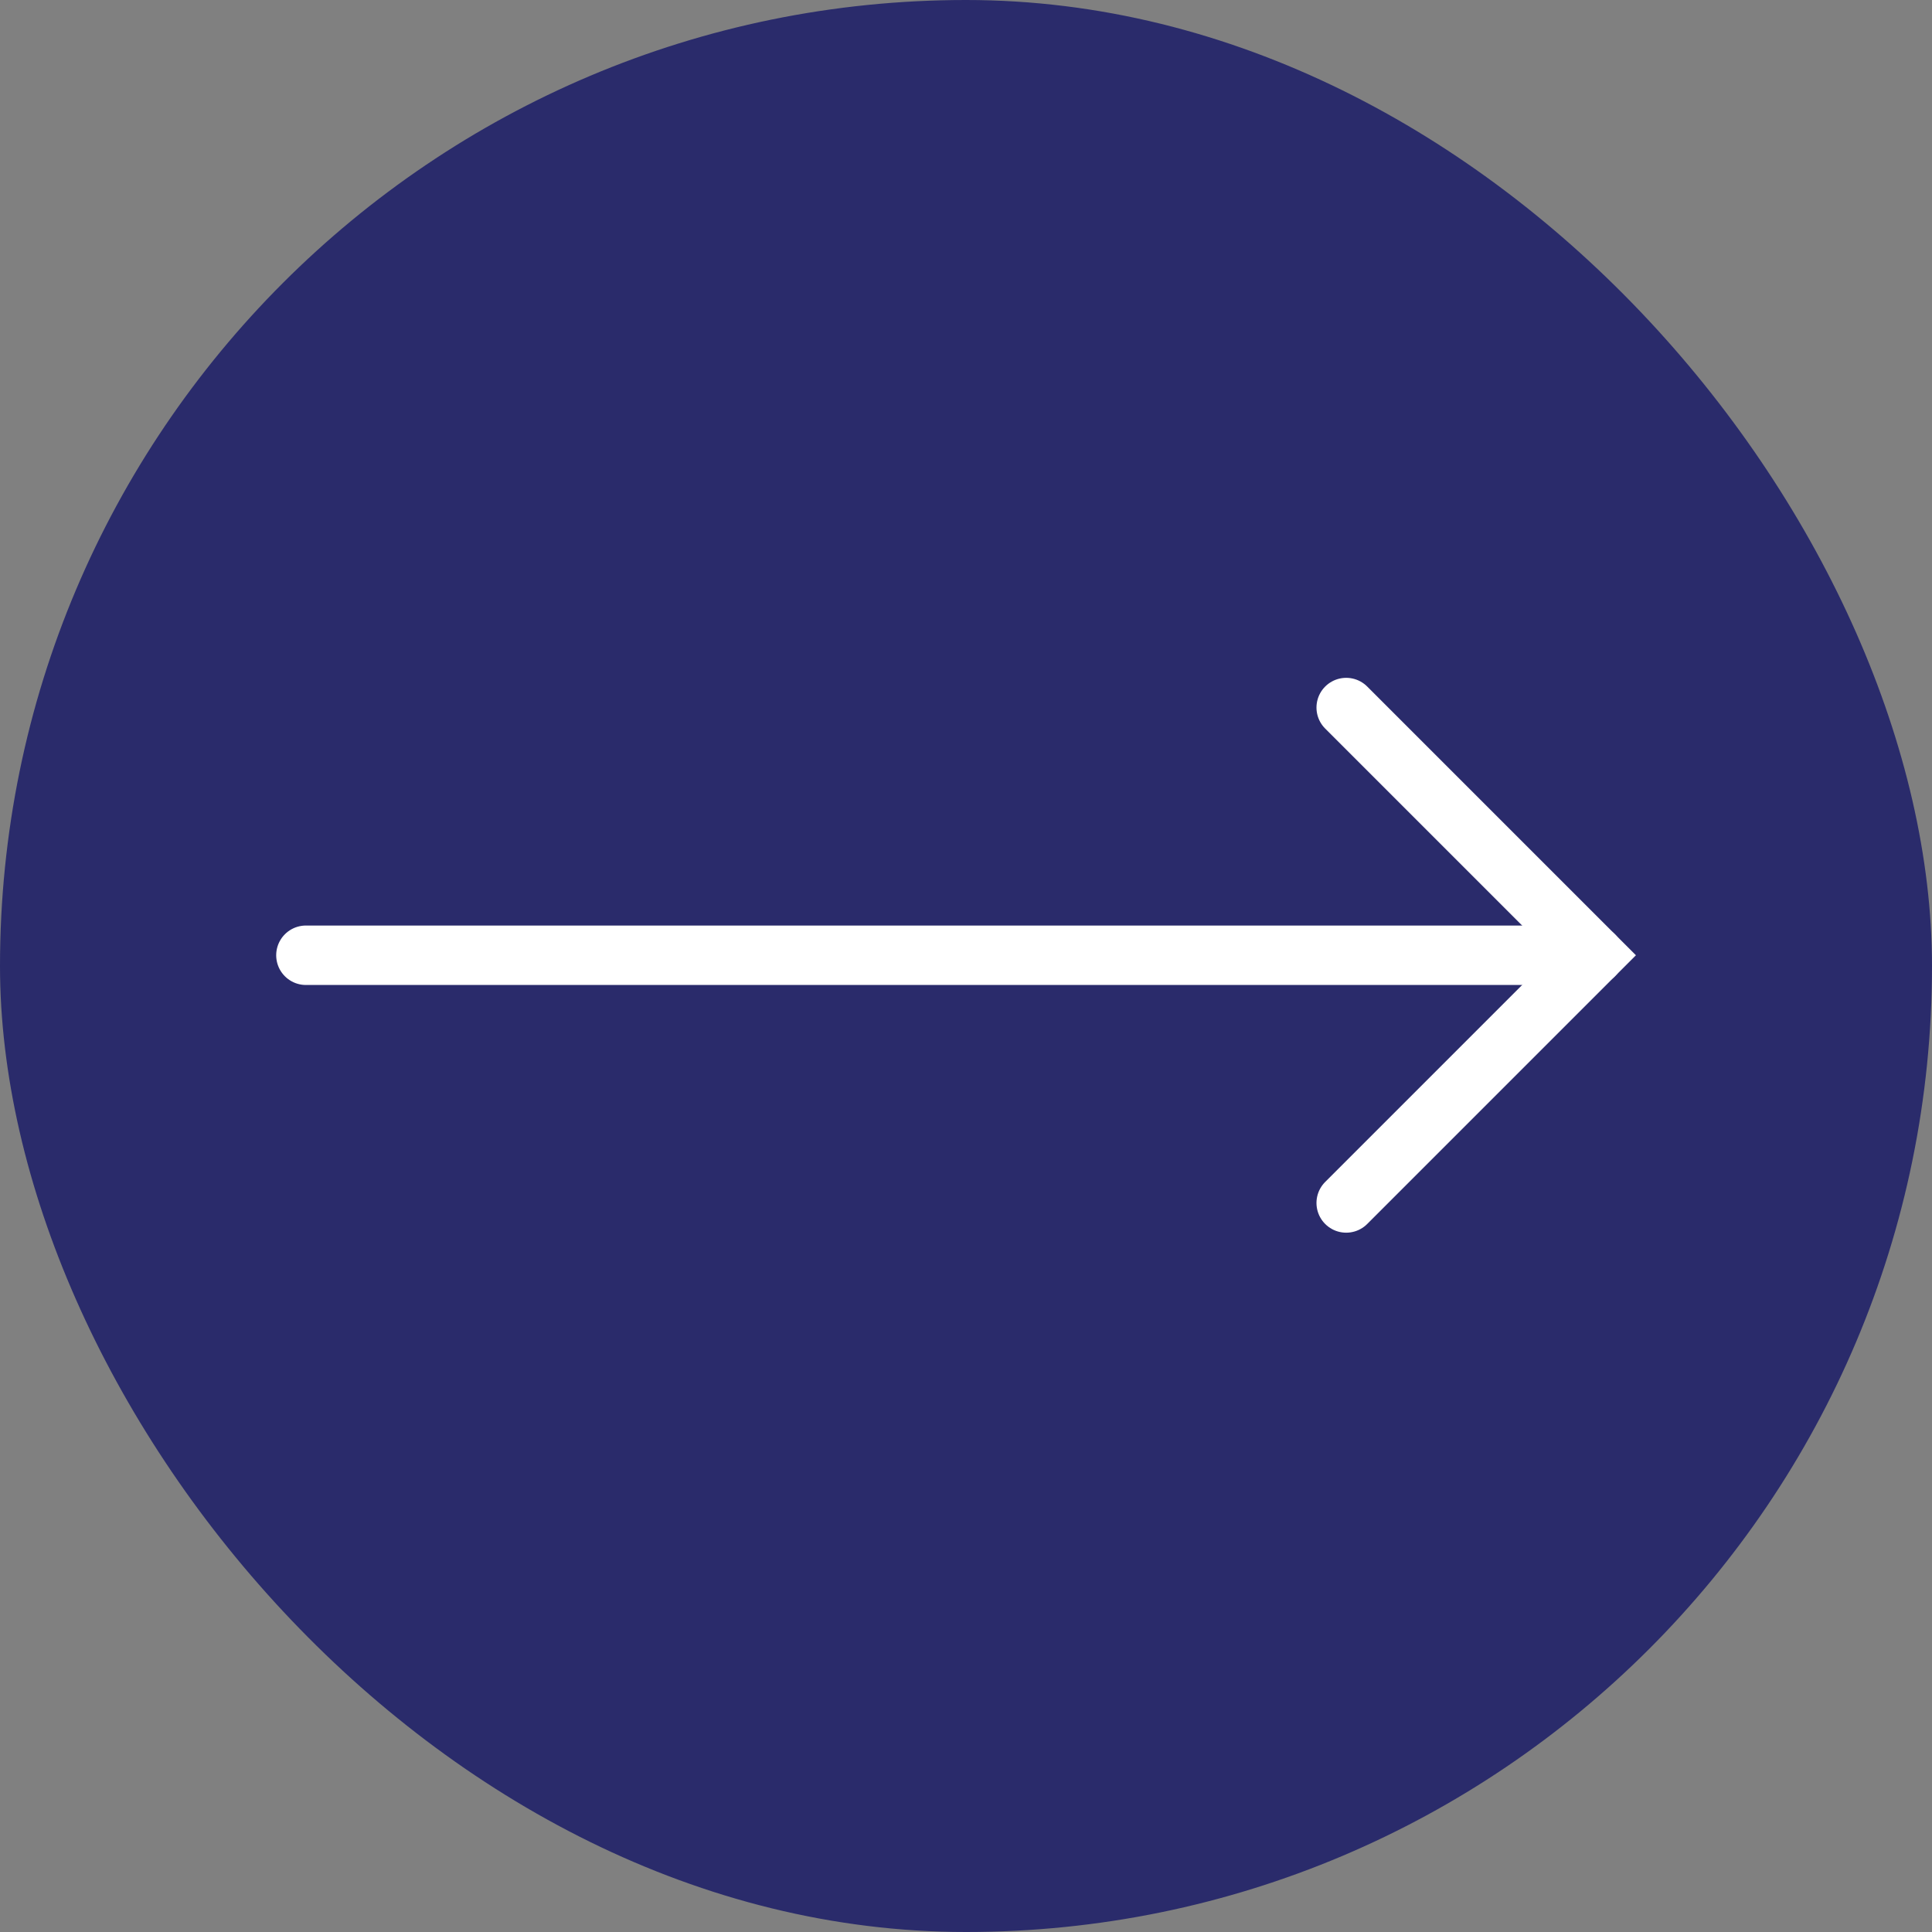 <svg width="100" height="100" viewBox="0 0 100 100" fill="none" xmlns="http://www.w3.org/2000/svg">
<rect x="0" y="0" width="100" height="100" fill="#808080" stroke="none"/>
<rect width="100" height="100" rx="50" fill="#2A2B6B"/>
<path d="M15.834 49.444H82.5" stroke="white" stroke-width="3.077" stroke-linecap="round"/>
<path d="M69.679 36.623L82.5 49.444L69.679 62.265" stroke="white" stroke-width="3.077" stroke-linecap="round"/>
</svg>
